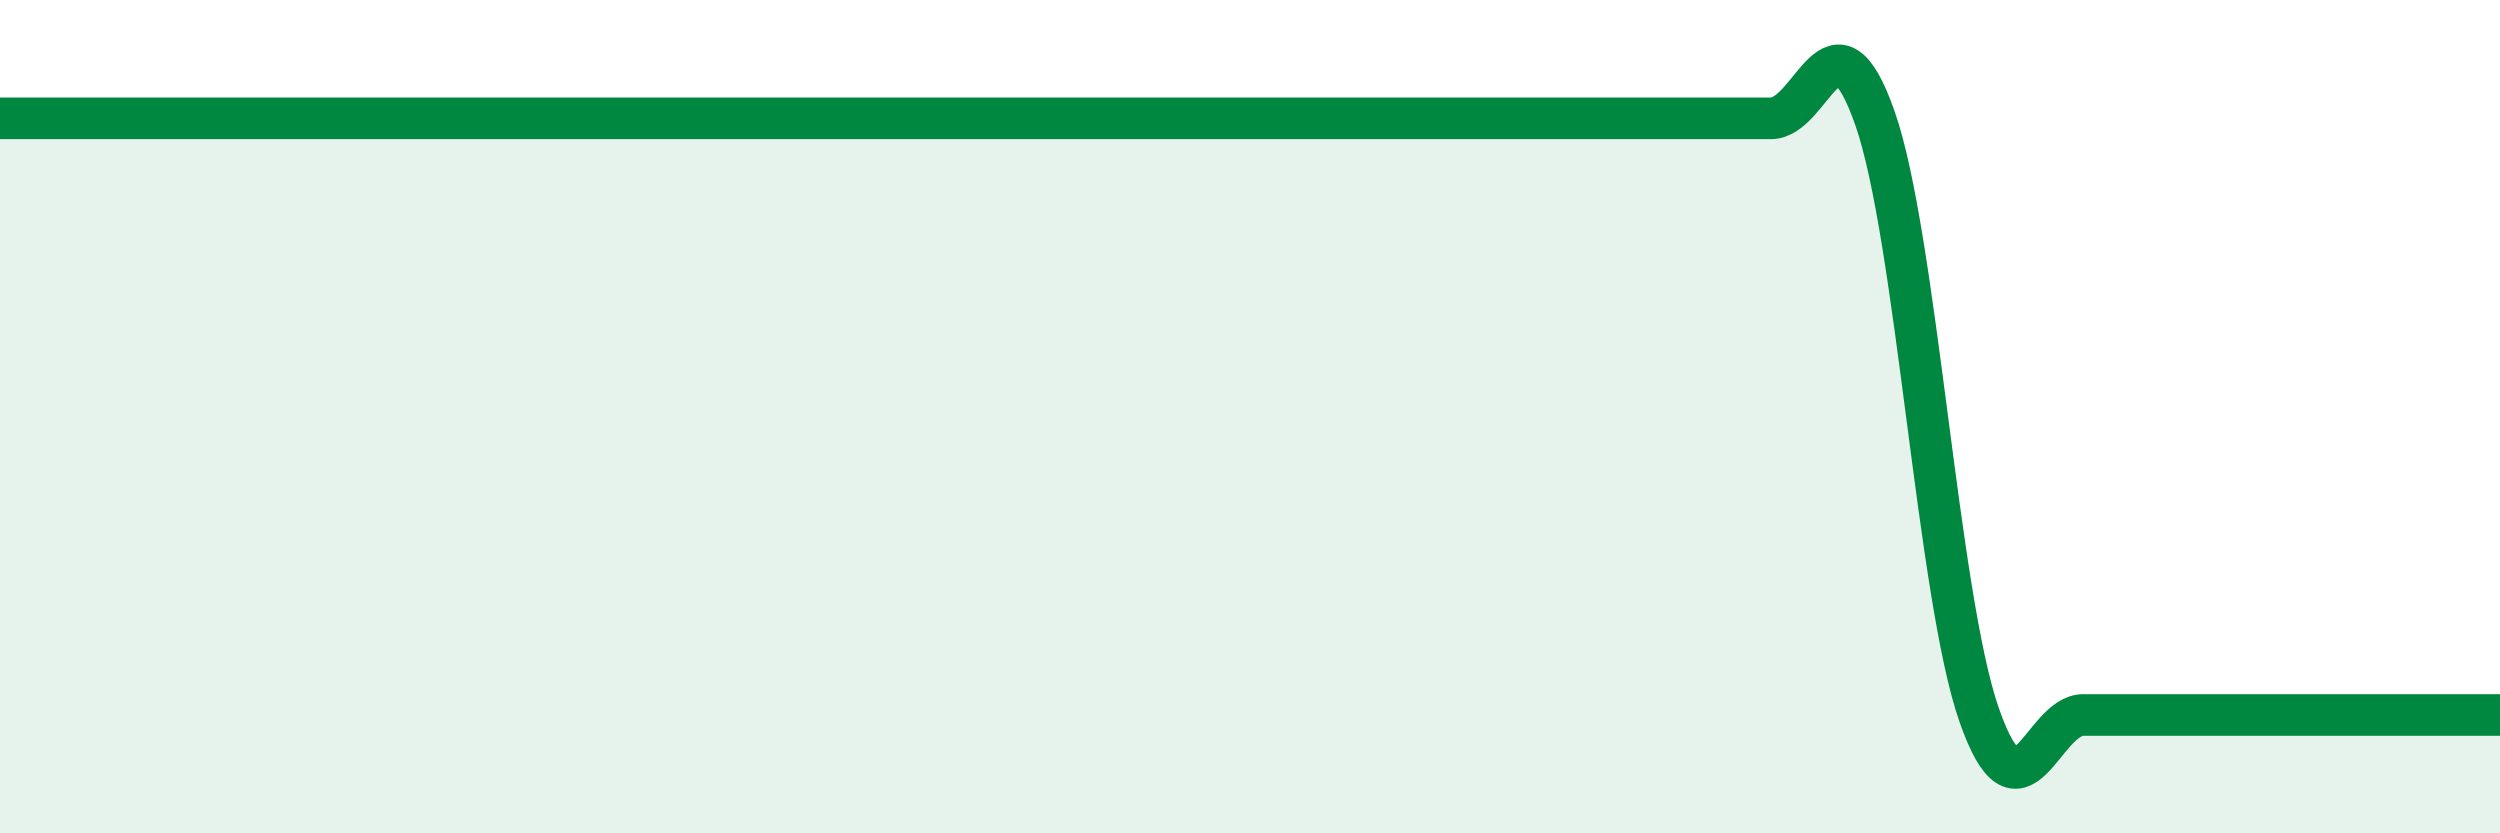 
    <svg width="60" height="20" viewBox="0 0 60 20" xmlns="http://www.w3.org/2000/svg">
      <path
        d="M 0,2.84 C 0.5,2.84 1.5,2.84 2.5,2.84 C 3.5,2.84 4,2.84 5,2.84 C 6,2.84 6.5,2.84 7.5,2.84 C 8.5,2.84 9,2.84 10,2.84 C 11,2.84 11.5,2.84 12.5,2.84 C 13.5,2.84 14,2.84 15,2.84 C 16,2.84 16.5,2.84 17.5,2.84 C 18.5,2.84 19,2.84 20,2.84 C 21,2.84 21.5,2.84 22.5,2.84 C 23.5,2.84 24,2.84 25,2.84 C 26,2.84 26.5,2.84 27.5,2.84 C 28.5,2.84 29,2.84 30,2.84 C 31,2.84 31.5,2.84 32.5,2.84 C 33.5,2.84 34,2.84 35,2.84 C 36,2.84 36.5,2.84 37.5,2.84 C 38.5,2.84 39,2.84 40,2.84 C 41,2.84 41.5,2.84 42.5,2.84 C 43.5,2.84 44,-0.02 45,2.84 C 46,5.7 46.5,14.3 47.5,17.16 C 48.5,20.02 49,17.16 50,17.16 C 51,17.16 51.5,17.16 52.5,17.16 C 53.5,17.16 53.5,17.16 55,17.16 C 56.5,17.16 59,17.16 60,17.16L60 20L0 20Z"
        fill="#008740"
        opacity="0.1"
        stroke-linecap="round"
        stroke-linejoin="round"
      />
      <path
        d="M 0,2.84 C 0.5,2.84 1.5,2.84 2.5,2.84 C 3.5,2.84 4,2.84 5,2.84 C 6,2.84 6.5,2.84 7.5,2.84 C 8.5,2.84 9,2.84 10,2.84 C 11,2.84 11.5,2.84 12.5,2.84 C 13.5,2.84 14,2.84 15,2.84 C 16,2.84 16.5,2.84 17.5,2.84 C 18.5,2.84 19,2.84 20,2.84 C 21,2.84 21.5,2.84 22.5,2.84 C 23.5,2.84 24,2.84 25,2.84 C 26,2.84 26.5,2.84 27.5,2.84 C 28.5,2.84 29,2.84 30,2.84 C 31,2.84 31.5,2.84 32.5,2.84 C 33.5,2.84 34,2.84 35,2.84 C 36,2.84 36.5,2.84 37.5,2.84 C 38.5,2.84 39,2.84 40,2.84 C 41,2.84 41.5,2.84 42.5,2.84 C 43.5,2.84 44,-0.02 45,2.84 C 46,5.7 46.5,14.3 47.5,17.16 C 48.5,20.02 49,17.16 50,17.16 C 51,17.16 51.5,17.16 52.5,17.16 C 53.5,17.16 53.5,17.16 55,17.16 C 56.5,17.16 59,17.16 60,17.16"
        stroke="#008740"
        stroke-width="1"
        fill="none"
        stroke-linecap="round"
        stroke-linejoin="round"
      />
    </svg>
  